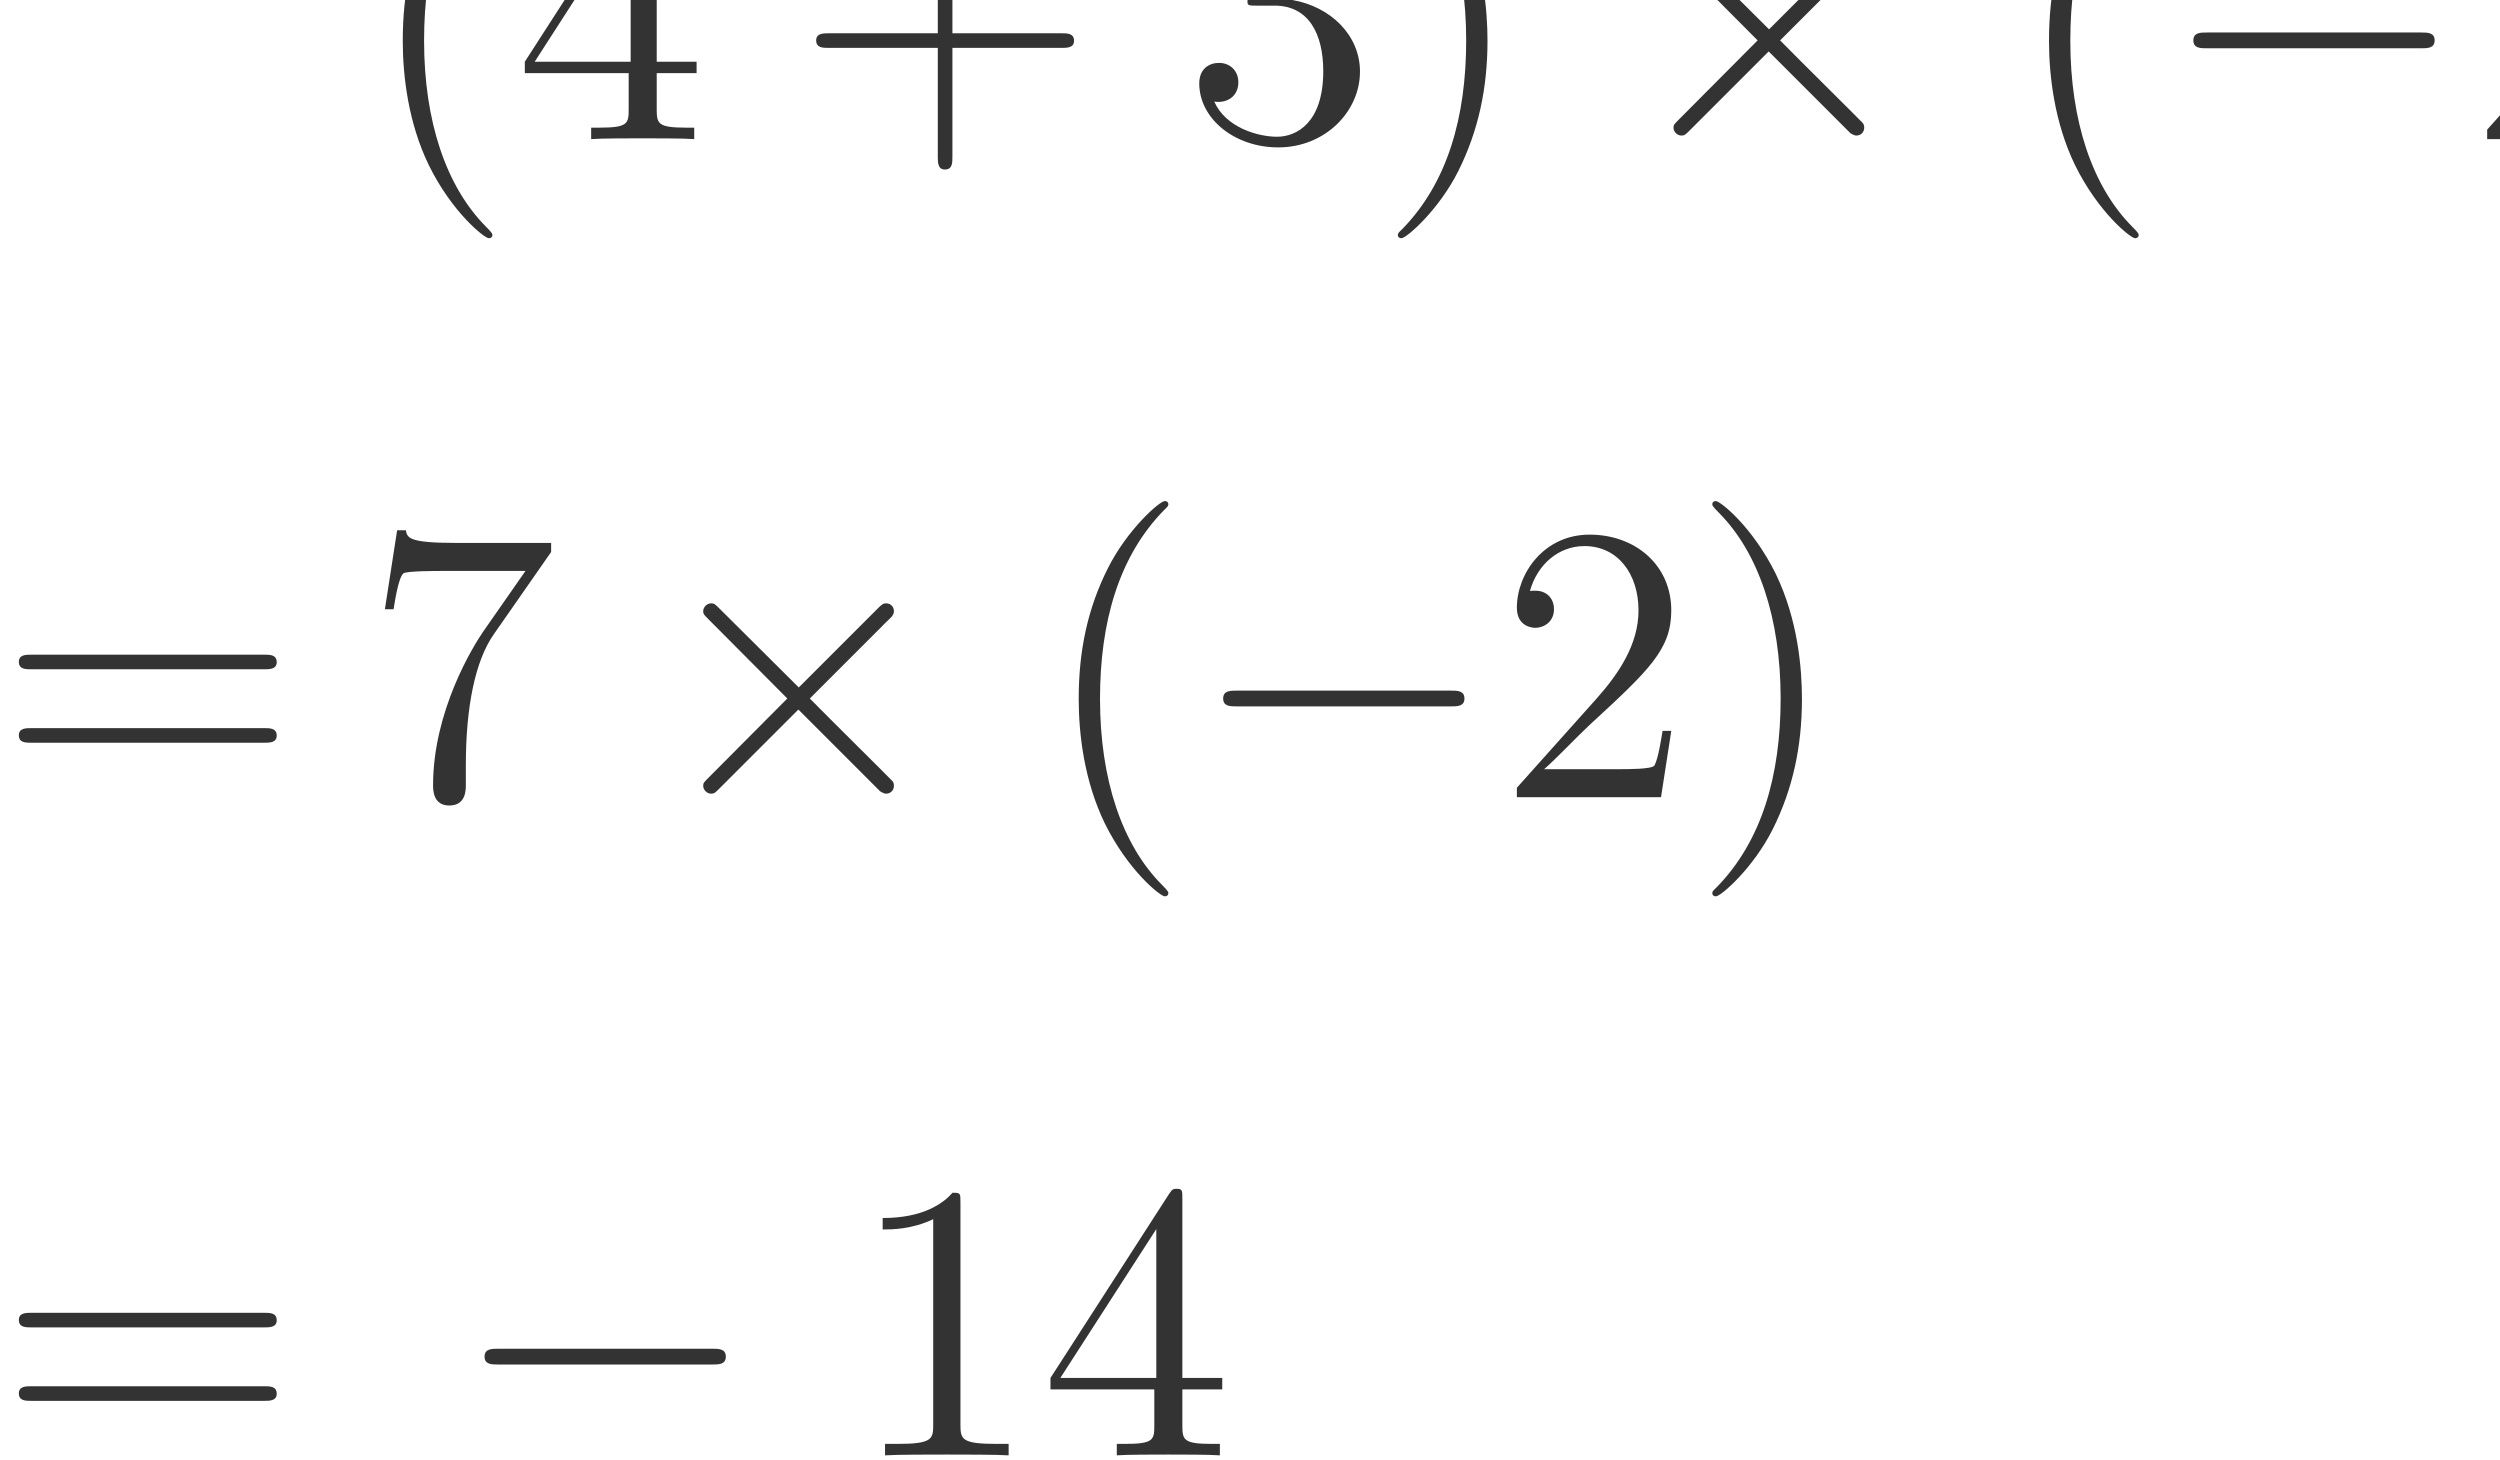 <?xml version="1.0" encoding="UTF-8"?>
<svg xmlns="http://www.w3.org/2000/svg" xmlns:xlink="http://www.w3.org/1999/xlink" width="134.667" height="78.667" viewBox="0 0 101 59" overflow="hidden">
  <g>
    <path d="M4973.23 12375.8C4973.23 12387.8 4973.23 12395.8 4905.42 12463.6 4506.58 12866.4 4283.23 13524.5 4283.23 14338.1 4283.23 15111.9 4470.69 15777.9 4933.34 16248.5 4973.23 16284.4 4973.23 16292.4 4973.23 16304.4 4973.23 16328.3 4953.28 16336.3 4937.33 16336.3 4885.48 16336.3 4558.44 16049.1 4363 15658.3 4159.59 15255.4 4067.86 14828.7 4067.86 14338.1 4067.86 13983.1 4123.7 13508.5 4331.09 13081.8 4566.41 12603.2 4893.45 12343.9 4937.33 12343.9 4953.28 12343.9 4973.23 12351.9 4973.23 12375.8" fill="#333333" transform="matrix(0.004 0 0 -0.004 0 59)"></path>
    <path d="M6632.81 15941.4C6632.81 16017.2 6632.81 16037.2 6576.97 16037.2 6545.06 16037.2 6533.09 16037.2 6501.19 15989.3L5300.69 14126.7 5300.69 14011.1 6349.64 14011.1 6349.64 13648.1C6349.64 13500.5 6341.66 13460.7 6050.5 13460.7L5970.73 13460.7 5970.73 13345C6062.47 13353 6377.55 13353 6489.23 13353 6600.91 13353 6919.97 13353 7011.7 13345L7011.7 13460.7 6931.94 13460.7C6644.78 13460.7 6632.81 13500.5 6632.81 13648.1L6632.81 14011.1 7035.64 14011.1 7035.64 14126.7 6632.81 14126.7 6632.81 15941.4ZM6369.58 15630.3 6369.58 14126.7 5400.39 14126.7 6369.58 15630.3Z" fill="#333333" transform="matrix(0.004 0 0 -0.004 0 59)"></path>
    <path d="M9619.38 14266.3 10720.2 14266.3C10776 14266.3 10847.8 14266.3 10847.8 14338.1 10847.8 14413.9 10780 14413.9 10720.2 14413.9L9619.38 14413.9 9619.38 15514.7C9619.38 15570.5 9619.38 15642.3 9547.58 15642.3 9471.8 15642.3 9471.8 15574.5 9471.8 15514.7L9471.8 14413.9 8371 14413.9C8315.17 14413.9 8243.38 14413.9 8243.38 14342.1 8243.38 14266.3 8311.17 14266.3 8371 14266.3L9471.8 14266.3 9471.8 13165.5C9471.8 13109.7 9471.8 13037.9 9543.59 13037.9 9619.38 13037.9 9619.38 13105.7 9619.38 13165.5L9619.38 14266.3" fill="#333333" transform="matrix(0.004 0 0 -0.004 0 59)"></path>
    <path d="M12682.9 14776.8C12615.1 14772.8 12599.1 14768.9 12599.1 14733 12599.1 14693.1 12619 14693.1 12690.8 14693.1L12874.3 14693.1C13213.3 14693.1 13364.9 14413.9 13364.9 14031 13364.9 13508.5 13093.7 13368.9 12898.2 13368.9 12706.8 13368.9 12379.8 13460.7 12264.1 13723.9 12391.7 13704 12507.4 13775.8 12507.4 13919.3 12507.4 14035 12423.6 14114.8 12311.9 14114.8 12216.2 14114.8 12112.5 14058.9 12112.5 13907.4 12112.5 13552.4 12467.5 13261.3 12910.2 13261.3 13384.8 13261.3 13735.8 13624.2 13735.8 14027 13735.8 14394 13440.7 14681.1 13057.8 14748.9 13404.8 14848.6 13628.1 15139.8 13628.1 15450.9 13628.1 15766 13301.1 15997.3 12914.2 15997.3 12515.3 15997.3 12220.2 15754 12220.2 15462.8 12220.2 15303.3 12343.8 15271.4 12403.7 15271.4 12487.4 15271.4 12583.2 15331.2 12583.2 15450.9 12583.2 15578.5 12487.4 15634.3 12399.7 15634.3 12375.8 15634.3 12367.8 15634.3 12355.8 15630.3 12507.4 15901.6 12882.3 15901.6 12902.2 15901.6 13033.8 15901.6 13293.1 15841.7 13293.1 15450.9 13293.1 15375.1 13281.1 15151.7 13165.5 14980.2 13045.8 14804.8 12910.2 14792.8 12802.5 14788.8L12682.9 14776.8" fill="#333333" transform="matrix(0.004 0 0 -0.004 0 59)"></path>
    <path d="M15023.7 14338.1C15023.7 14641.2 14983.8 15135.8 14760.5 15598.4 14525.2 16077 14198.1 16336.3 14154.3 16336.3 14138.3 16336.3 14118.4 16328.3 14118.4 16304.4 14118.4 16292.4 14118.4 16284.4 14186.2 16216.6 14585 15813.8 14808.4 15155.7 14808.4 14342.1 14808.4 13568.3 14620.9 12902.3 14158.3 12431.7 14118.4 12395.8 14118.4 12387.8 14118.4 12375.8 14118.4 12351.9 14138.3 12343.9 14154.3 12343.9 14206.1 12343.9 14533.2 12631.1 14728.6 13021.9 14932 13428.8 15023.7 13859.5 15023.7 14338.1" fill="#333333" transform="matrix(0.004 0 0 -0.004 0 59)"></path>
    <path d="M17867.5 14453.8 17069.8 15247.5C17021.9 15295.3 17014 15303.3 16982.1 15303.3 16942.2 15303.3 16902.3 15267.4 16902.3 15223.5 16902.3 15195.6 16910.3 15187.6 16954.1 15143.8L17751.8 14342.1 16954.1 13540.4C16910.3 13496.6 16902.3 13488.6 16902.3 13460.7 16902.3 13416.8 16942.2 13380.9 16982.1 13380.9 17014 13380.9 17021.9 13388.9 17069.8 13436.7L17863.5 14230.4 18689.1 13404.8C18697.1 13400.8 18725 13380.9 18748.9 13380.9 18796.8 13380.9 18828.7 13416.8 18828.7 13460.7 18828.7 13468.6 18828.7 13484.6 18816.7 13504.5 18812.7 13512.5 18178.6 14138.7 17979.2 14342.1L18709 15072C18729 15095.9 18788.8 15147.8 18808.8 15171.7 18812.7 15179.7 18828.7 15195.6 18828.7 15223.5 18828.7 15267.4 18796.8 15303.3 18748.9 15303.3 18717 15303.3 18701.1 15287.3 18657.2 15243.5L17867.5 14453.8" fill="#333333" transform="matrix(0.004 0 0 -0.004 0 59)"></path>
    <path d="M21600.2 12375.8C21600.2 12387.8 21600.2 12395.8 21532.4 12463.6 21133.6 12866.4 20910.2 13524.5 20910.2 14338.1 20910.2 15111.9 21097.7 15777.9 21560.3 16248.5 21600.2 16284.4 21600.2 16292.4 21600.2 16304.4 21600.2 16328.3 21580.3 16336.3 21564.3 16336.3 21512.5 16336.3 21185.4 16049.1 20990 15658.3 20786.6 15255.4 20694.9 14828.7 20694.9 14338.1 20694.9 13983.1 20750.7 13508.5 20958.1 13081.8 21193.4 12603.2 21520.5 12343.9 21564.3 12343.9 21580.3 12343.9 21600.2 12351.9 21600.2 12375.8" fill="#333333" transform="matrix(0.004 0 0 -0.004 0 59)"></path>
    <path d="M24450.3 14262.3C24518.2 14262.3 24589.9 14262.3 24589.9 14342.1 24589.9 14421.9 24518.2 14421.9 24450.3 14421.9L22292.6 14421.9C22224.8 14421.9 22153 14421.9 22153 14342.1 22153 14262.3 22224.8 14262.3 22292.6 14262.3L24450.3 14262.3" fill="#333333" transform="matrix(0.004 0 0 -0.004 0 59)"></path>
    <path d="M26679.9 14015 26592.1 14015C26580.2 13947.3 26548.3 13727.9 26508.4 13664.1 26480.5 13628.2 26253.1 13628.2 26133.5 13628.2L25395.6 13628.2C25503.3 13719.9 25746.6 13975.2 25850.3 14070.9 26456.5 14629.3 26679.9 14836.7 26679.9 15231.5 26679.9 15690.2 26317 15997.3 25854.3 15997.3 25391.6 15997.3 25120.4 15602.4 25120.4 15259.4 25120.4 15056 25295.9 15056 25307.9 15056 25391.6 15056 25495.3 15115.8 25495.3 15243.5 25495.3 15355.2 25419.6 15430.9 25307.9 15430.9 25272 15430.9 25264 15430.9 25252 15426.9 25327.8 15698.2 25543.2 15881.6 25802.5 15881.6 26141.5 15881.6 26348.9 15598.4 26348.9 15231.5 26348.9 14892.5 26153.4 14597.4 25926.1 14342.1L25120.4 13440.7 25120.4 13345 26576.2 13345 26679.9 14015" fill="#333333" transform="matrix(0.004 0 0 -0.004 0 59)"></path>
    <path d="M27999.7 14338.1C27999.7 14641.2 27959.8 15135.8 27736.5 15598.4 27501.2 16077 27174.1 16336.3 27130.3 16336.3 27114.3 16336.3 27094.4 16328.3 27094.4 16304.4 27094.4 16292.4 27094.4 16284.4 27162.2 16216.6 27561 15813.8 27784.4 15155.7 27784.4 14342.1 27784.4 13568.3 27596.9 12902.3 27134.3 12431.7 27094.4 12395.8 27094.4 12387.8 27094.4 12375.8 27094.4 12351.9 27114.3 12343.9 27130.3 12343.9 27182.1 12343.9 27509.2 12631.1 27704.6 13021.9 27908 13428.8 27999.7 13859.5 27999.7 14338.1" fill="#333333" transform="matrix(0.004 0 0 -0.004 0 59)"></path>
    <path d="M2667.16 7990.23C2723 7990.23 2794.8 7990.23 2794.8 8062.03 2794.8 8137.81 2726.98 8137.81 2667.16 8137.81L318 8137.81C262.172 8137.81 190.375 8137.81 190.375 8066.02 190.375 7990.23 258.172 7990.23 318 7990.23L2667.16 7990.23ZM2667.16 7248.39C2723 7248.39 2794.8 7248.39 2794.8 7320.19 2794.8 7395.97 2726.98 7395.97 2667.16 7395.97L318 7395.97C262.172 7395.97 190.375 7395.97 190.375 7324.17 190.375 7248.39 258.172 7248.39 318 7248.39L2667.16 7248.39" fill="#333333" transform="matrix(0.004 0 0 -0.004 0 59)"></path>
    <path d="M5566.48 9174.8 5566.48 9266.53 4605.28 9266.53C4122.69 9266.53 4114.72 9318.38 4098.77 9394.16L4011.02 9394.16 3887.38 8596.47 3975.13 8596.47C3987.08 8668.27 4022.98 8915.55 4074.83 8959.42 4106.73 8983.34 4405.86 8983.34 4461.7 8983.34L5307.23 8983.34 4884.47 8377.11C4776.78 8221.56 4373.95 7567.47 4373.95 6817.66 4373.95 6773.78 4373.95 6614.25 4537.48 6614.25 4705 6614.25 4705 6769.8 4705 6821.64L4705 7021.06C4705 7615.33 4800.72 8077.98 4988.17 8345.2L5566.48 9174.8" fill="#333333" transform="matrix(0.004 0 0 -0.004 0 59)"></path>
    <path d="M8067.48 7806.77 7269.81 8600.47C7221.94 8648.33 7213.97 8656.3 7182.06 8656.3 7142.17 8656.3 7102.3 8620.41 7102.3 8576.53 7102.3 8548.61 7110.27 8540.64 7154.14 8496.77L7951.83 7695.09 7154.14 6893.44C7110.27 6849.56 7102.3 6841.58 7102.3 6813.66 7102.3 6769.8 7142.17 6733.89 7182.06 6733.89 7213.97 6733.89 7221.94 6741.88 7269.81 6789.73L8063.5 7583.42 8889.09 6757.83C8897.06 6753.84 8924.98 6733.89 8948.92 6733.89 8996.78 6733.89 9028.69 6769.8 9028.69 6813.66 9028.69 6821.64 9028.69 6837.59 9016.72 6857.53 9012.73 6865.52 8378.58 7491.69 8179.16 7695.09L8909.03 8424.97C8928.98 8448.91 8988.8 8500.75 9008.75 8524.69 9012.73 8532.66 9028.69 8548.61 9028.69 8576.53 9028.69 8620.41 8996.78 8656.3 8948.92 8656.3 8917.02 8656.3 8901.06 8640.34 8857.19 8596.47L8067.48 7806.77" fill="#333333" transform="matrix(0.004 0 0 -0.004 0 59)"></path>
    <path d="M11800.2 5728.83C11800.2 5740.78 11800.2 5748.77 11732.4 5816.56 11333.6 6219.39 11110.2 6877.48 11110.2 7691.11 11110.2 8464.86 11297.7 9130.92 11760.3 9601.55 11800.2 9637.44 11800.2 9645.42 11800.2 9657.39 11800.2 9681.31 11780.3 9689.3 11764.3 9689.3 11712.5 9689.3 11385.4 9402.13 11190 9011.27 10986.6 8608.44 10894.9 8181.69 10894.9 7691.11 10894.9 7336.14 10950.7 6861.53 11158.1 6434.77 11393.4 5956.16 11720.5 5696.91 11764.3 5696.91 11780.3 5696.91 11800.2 5704.89 11800.2 5728.83" fill="#333333" transform="matrix(0.004 0 0 -0.004 0 59)"></path>
    <path d="M14651.3 7615.33C14719.2 7615.33 14790.9 7615.33 14790.9 7695.09 14790.9 7774.86 14719.2 7774.86 14651.3 7774.86L12493.6 7774.86C12425.8 7774.86 12354 7774.86 12354 7695.09 12354 7615.33 12425.8 7615.33 12493.6 7615.33L14651.3 7615.33" fill="#333333" transform="matrix(0.004 0 0 -0.004 0 59)"></path>
    <path d="M16879.9 7368.05 16792.1 7368.05C16780.2 7300.25 16748.3 7080.89 16708.4 7017.08 16680.5 6981.17 16453.1 6981.17 16333.5 6981.17L15595.6 6981.17C15703.3 7072.91 15946.6 7328.17 16050.3 7423.89 16656.5 7982.27 16879.9 8189.66 16879.9 8584.52 16879.9 9043.17 16517 9350.28 16054.3 9350.28 15591.6 9350.28 15320.4 8955.42 15320.4 8612.42 15320.4 8409.02 15495.9 8409.02 15507.9 8409.02 15591.6 8409.02 15695.3 8468.84 15695.3 8596.47 15695.3 8708.16 15619.6 8783.92 15507.9 8783.92 15472 8783.92 15464 8783.92 15452 8779.94 15527.8 9051.16 15743.2 9234.61 16002.5 9234.61 16341.5 9234.61 16548.9 8951.44 16548.9 8584.52 16548.9 8245.5 16353.4 7950.36 16126.1 7695.09L15320.4 6793.72 15320.4 6698 16776.2 6698 16879.9 7368.05" fill="#333333" transform="matrix(0.004 0 0 -0.004 0 59)"></path>
    <path d="M18199.7 7691.11C18199.7 7994.23 18159.8 8488.78 17936.5 8951.44 17701.2 9430.05 17374.1 9689.3 17330.3 9689.3 17314.3 9689.3 17294.4 9681.31 17294.4 9657.39 17294.4 9645.42 17294.4 9637.44 17362.2 9569.64 17761 9166.81 17984.4 8508.73 17984.4 7695.09 17984.4 6921.34 17796.9 6255.28 17334.3 5784.66 17294.4 5748.77 17294.4 5740.78 17294.4 5728.83 17294.4 5704.89 17314.3 5696.91 17330.3 5696.91 17382.1 5696.91 17709.2 5984.08 17904.6 6374.94 18108 6781.75 18199.7 7212.5 18199.7 7691.11" fill="#333333" transform="matrix(0.004 0 0 -0.004 0 59)"></path>
    <path d="M2667.16 1343.23C2723 1343.23 2794.8 1343.23 2794.8 1415.03 2794.8 1490.81 2726.98 1490.81 2667.16 1490.81L318 1490.81C262.172 1490.81 190.375 1490.81 190.375 1419.02 190.375 1343.23 258.172 1343.23 318 1343.23L2667.16 1343.23ZM2667.16 601.391C2723 601.391 2794.8 601.391 2794.8 673.188 2794.8 748.969 2726.98 748.969 2667.16 748.969L318 748.969C262.172 748.969 190.375 748.969 190.375 677.172 190.375 601.391 258.172 601.391 318 601.391L2667.16 601.391" fill="#333333" transform="matrix(0.004 0 0 -0.004 0 59)"></path>
    <path d="M7191.34 968.328C7259.16 968.328 7330.94 968.328 7330.94 1048.09 7330.94 1127.86 7259.16 1127.86 7191.34 1127.86L5033.63 1127.86C4965.83 1127.86 4894.03 1127.86 4894.03 1048.09 4894.03 968.328 4965.83 968.328 5033.63 968.328L7191.34 968.328" fill="#333333" transform="matrix(0.004 0 0 -0.004 0 59)"></path>
    <path d="M9700.66 2607.56C9700.66 2699.3 9700.66 2703.28 9620.89 2703.28 9525.17 2595.59 9325.75 2448.02 8914.94 2448.02L8914.94 2332.36C9006.67 2332.36 9206.09 2332.36 9425.45 2436.06L9425.45 358.109C9425.45 214.531 9413.5 166.656 9062.52 166.656L8938.88 166.656 8938.88 51C9046.56 58.984 9433.44 58.984 9565.05 58.984 9696.67 58.984 10079.5 58.984 10187.2 51L10187.2 166.656 10063.6 166.656C9712.63 166.656 9700.66 214.531 9700.66 358.109L9700.66 2607.56" fill="#333333" transform="matrix(0.004 0 0 -0.004 0 59)"></path>
    <path d="M11941.8 2647.44C11941.8 2723.22 11941.8 2743.16 11886 2743.16 11854.1 2743.16 11842.1 2743.16 11810.2 2695.3L10609.7 832.719 10609.7 717.063 11658.6 717.063 11658.6 354.125C11658.6 206.547 11650.7 166.656 11359.5 166.656L11279.7 166.656 11279.7 51C11371.5 58.984 11686.5 58.984 11798.2 58.984 11909.9 58.984 12229 58.984 12320.7 51L12320.7 166.656 12240.9 166.656C11953.8 166.656 11941.8 206.547 11941.8 354.125L11941.8 717.063 12344.6 717.063 12344.6 832.719 11941.8 832.719 11941.8 2647.44ZM11678.6 2336.34 11678.6 832.719 10709.4 832.719 11678.6 2336.34Z" fill="#333333" transform="matrix(0.004 0 0 -0.004 0 59)"></path>
  </g>
</svg>
